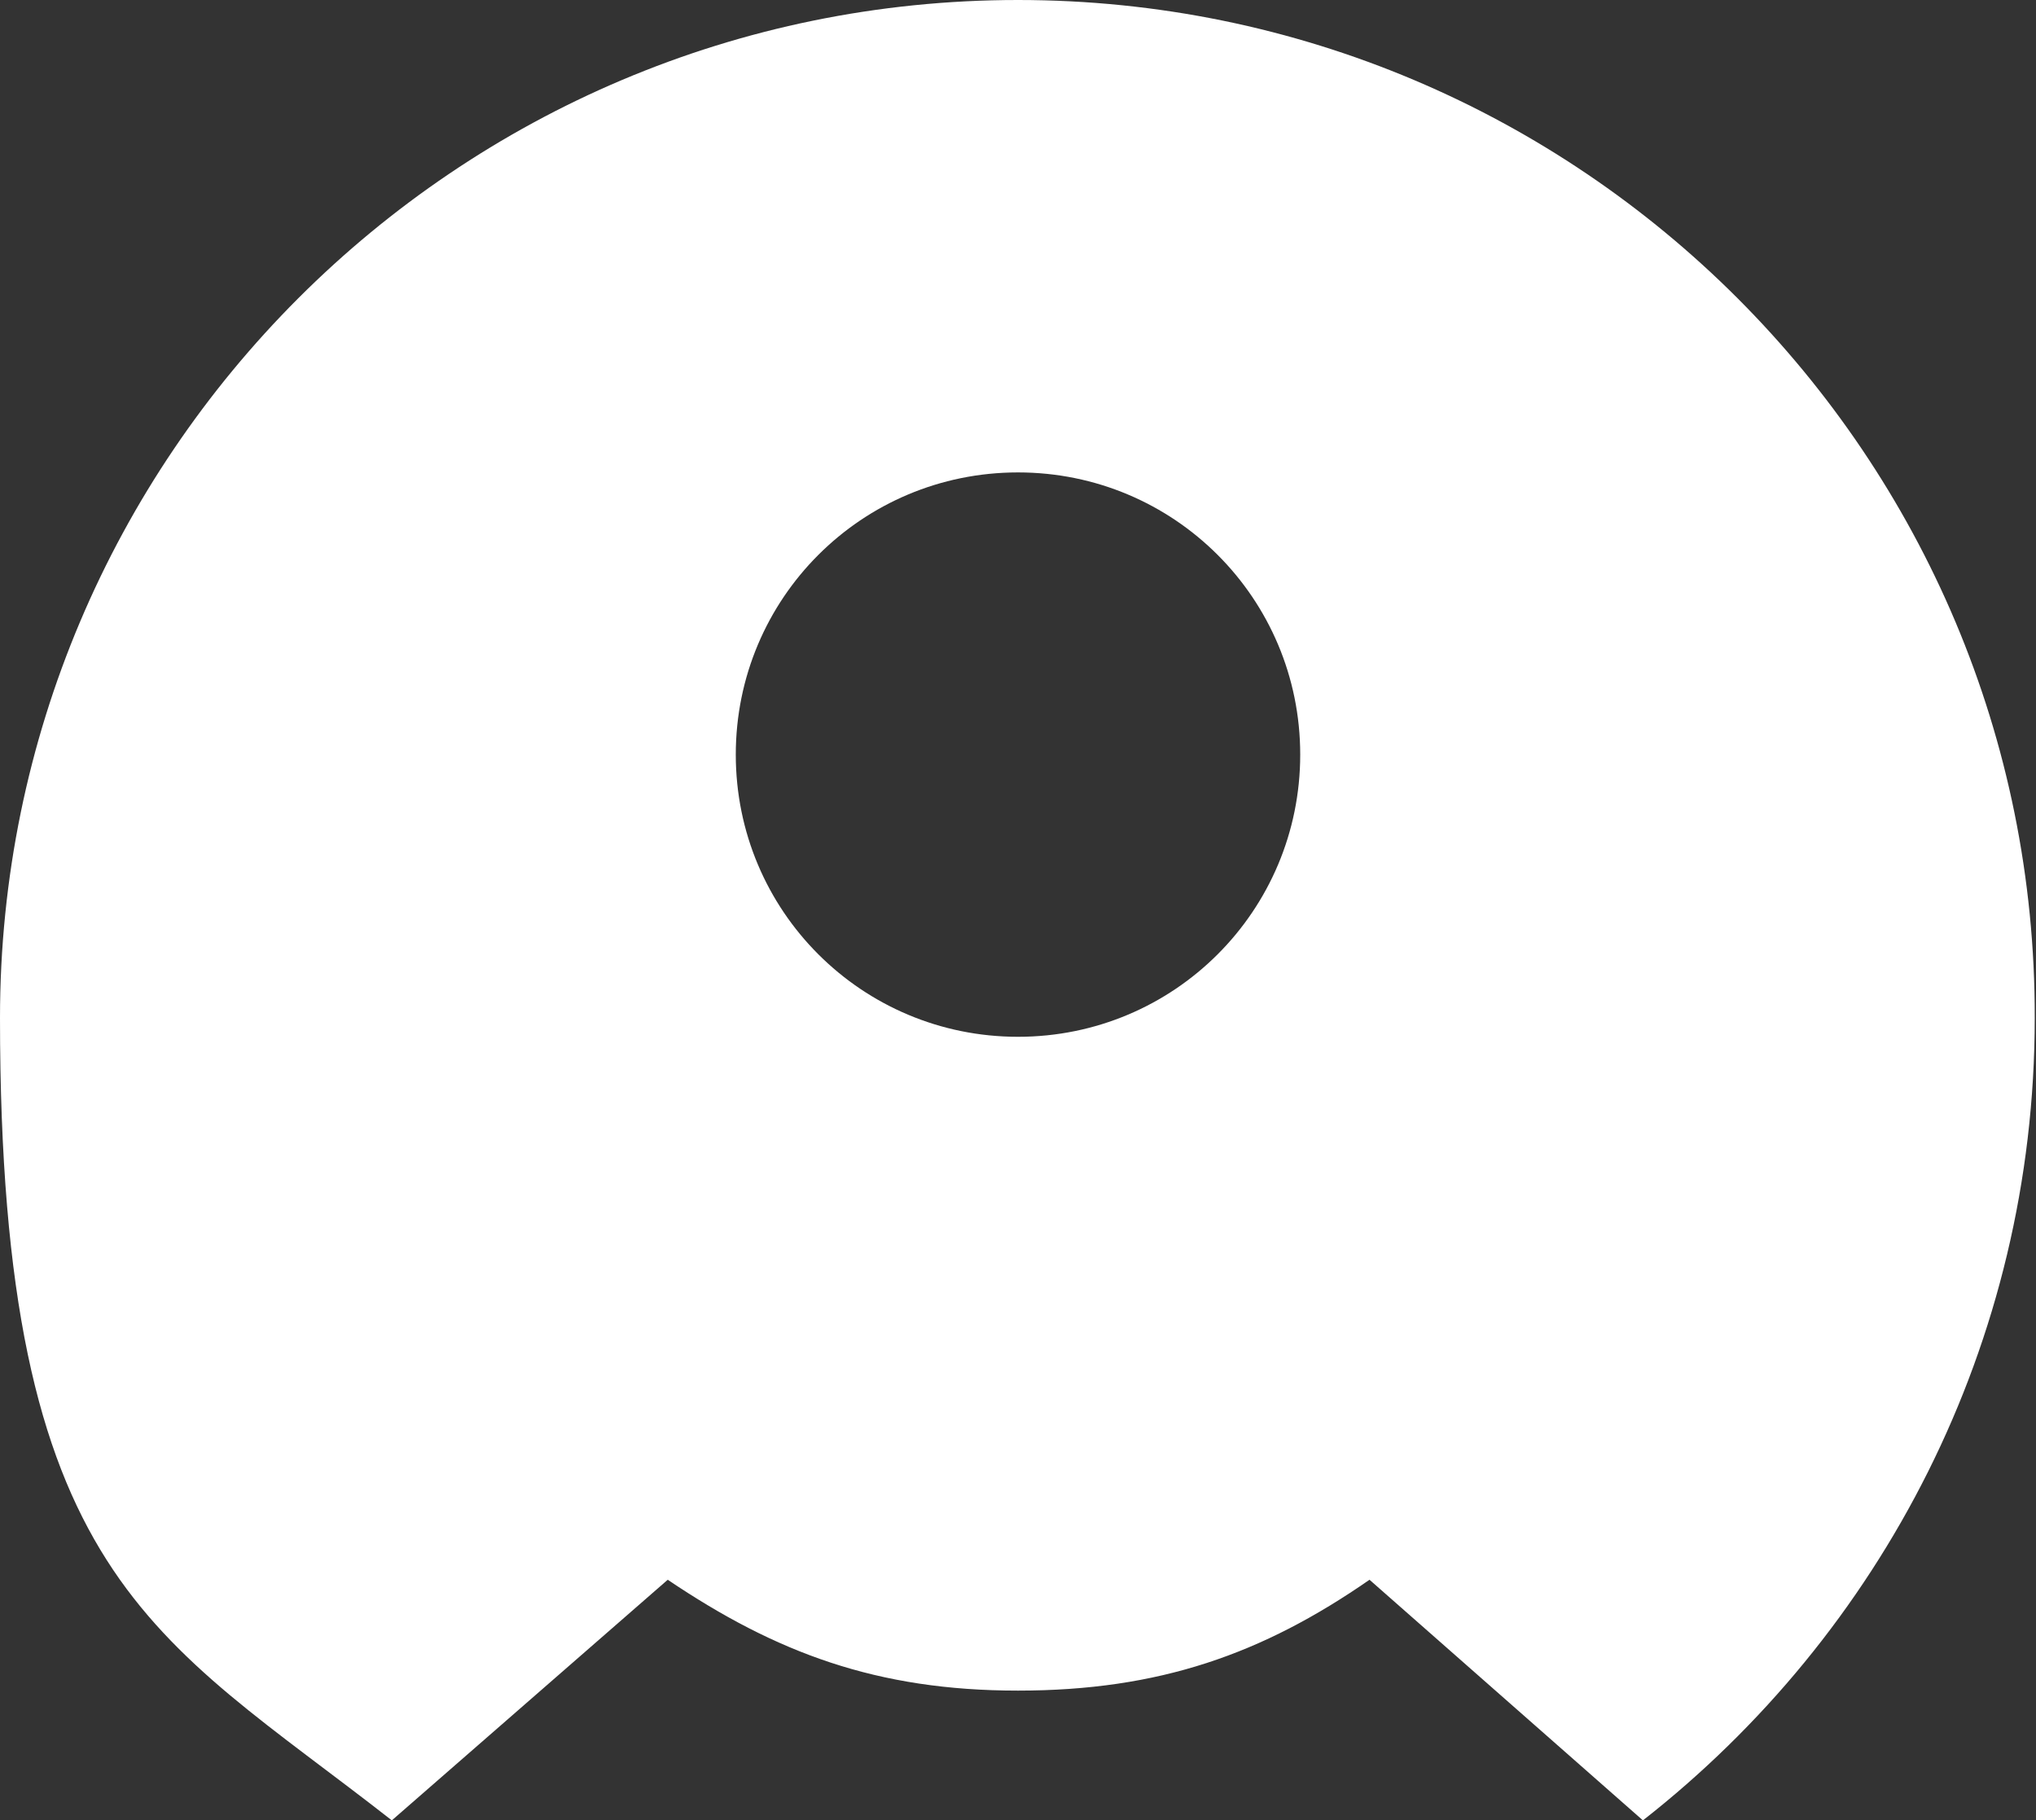 <?xml version="1.0" encoding="UTF-8"?>
<svg id="Layer_1" xmlns="http://www.w3.org/2000/svg" version="1.1" viewBox="0 0 161.6 144.5">
  <rect x="0" y="0" width="161.6" height="144.5" fill="#333333" stroke="none"/>
  <!-- Generator: Adobe Illustrator 29.2.0, SVG Export Plug-In . SVG Version: 2.1.0 Build 108)  -->
  <defs>
    <style>
      .st0 {
        fill: #fff;
      }
    </style>
  </defs>
  <path class="st0" d="M80.8,0C36.2,0,0,36.2,0,80.8s12.2,48.9,31.1,63.7l21.9-19.1c8.6,5.8,16.6,8.8,27.8,8.8s19.4-2.9,27.9-8.8l21.7,19.1c18.9-14.8,31.1-37.8,31.1-63.7C161.6,36.2,125.4,0,80.8,0ZM80.8,82.3c-12.4,0-22.4-10-22.4-22.4s10-22.4,22.4-22.4,22.4,10,22.4,22.4-10,22.4-22.4,22.4Z"/>
</svg>